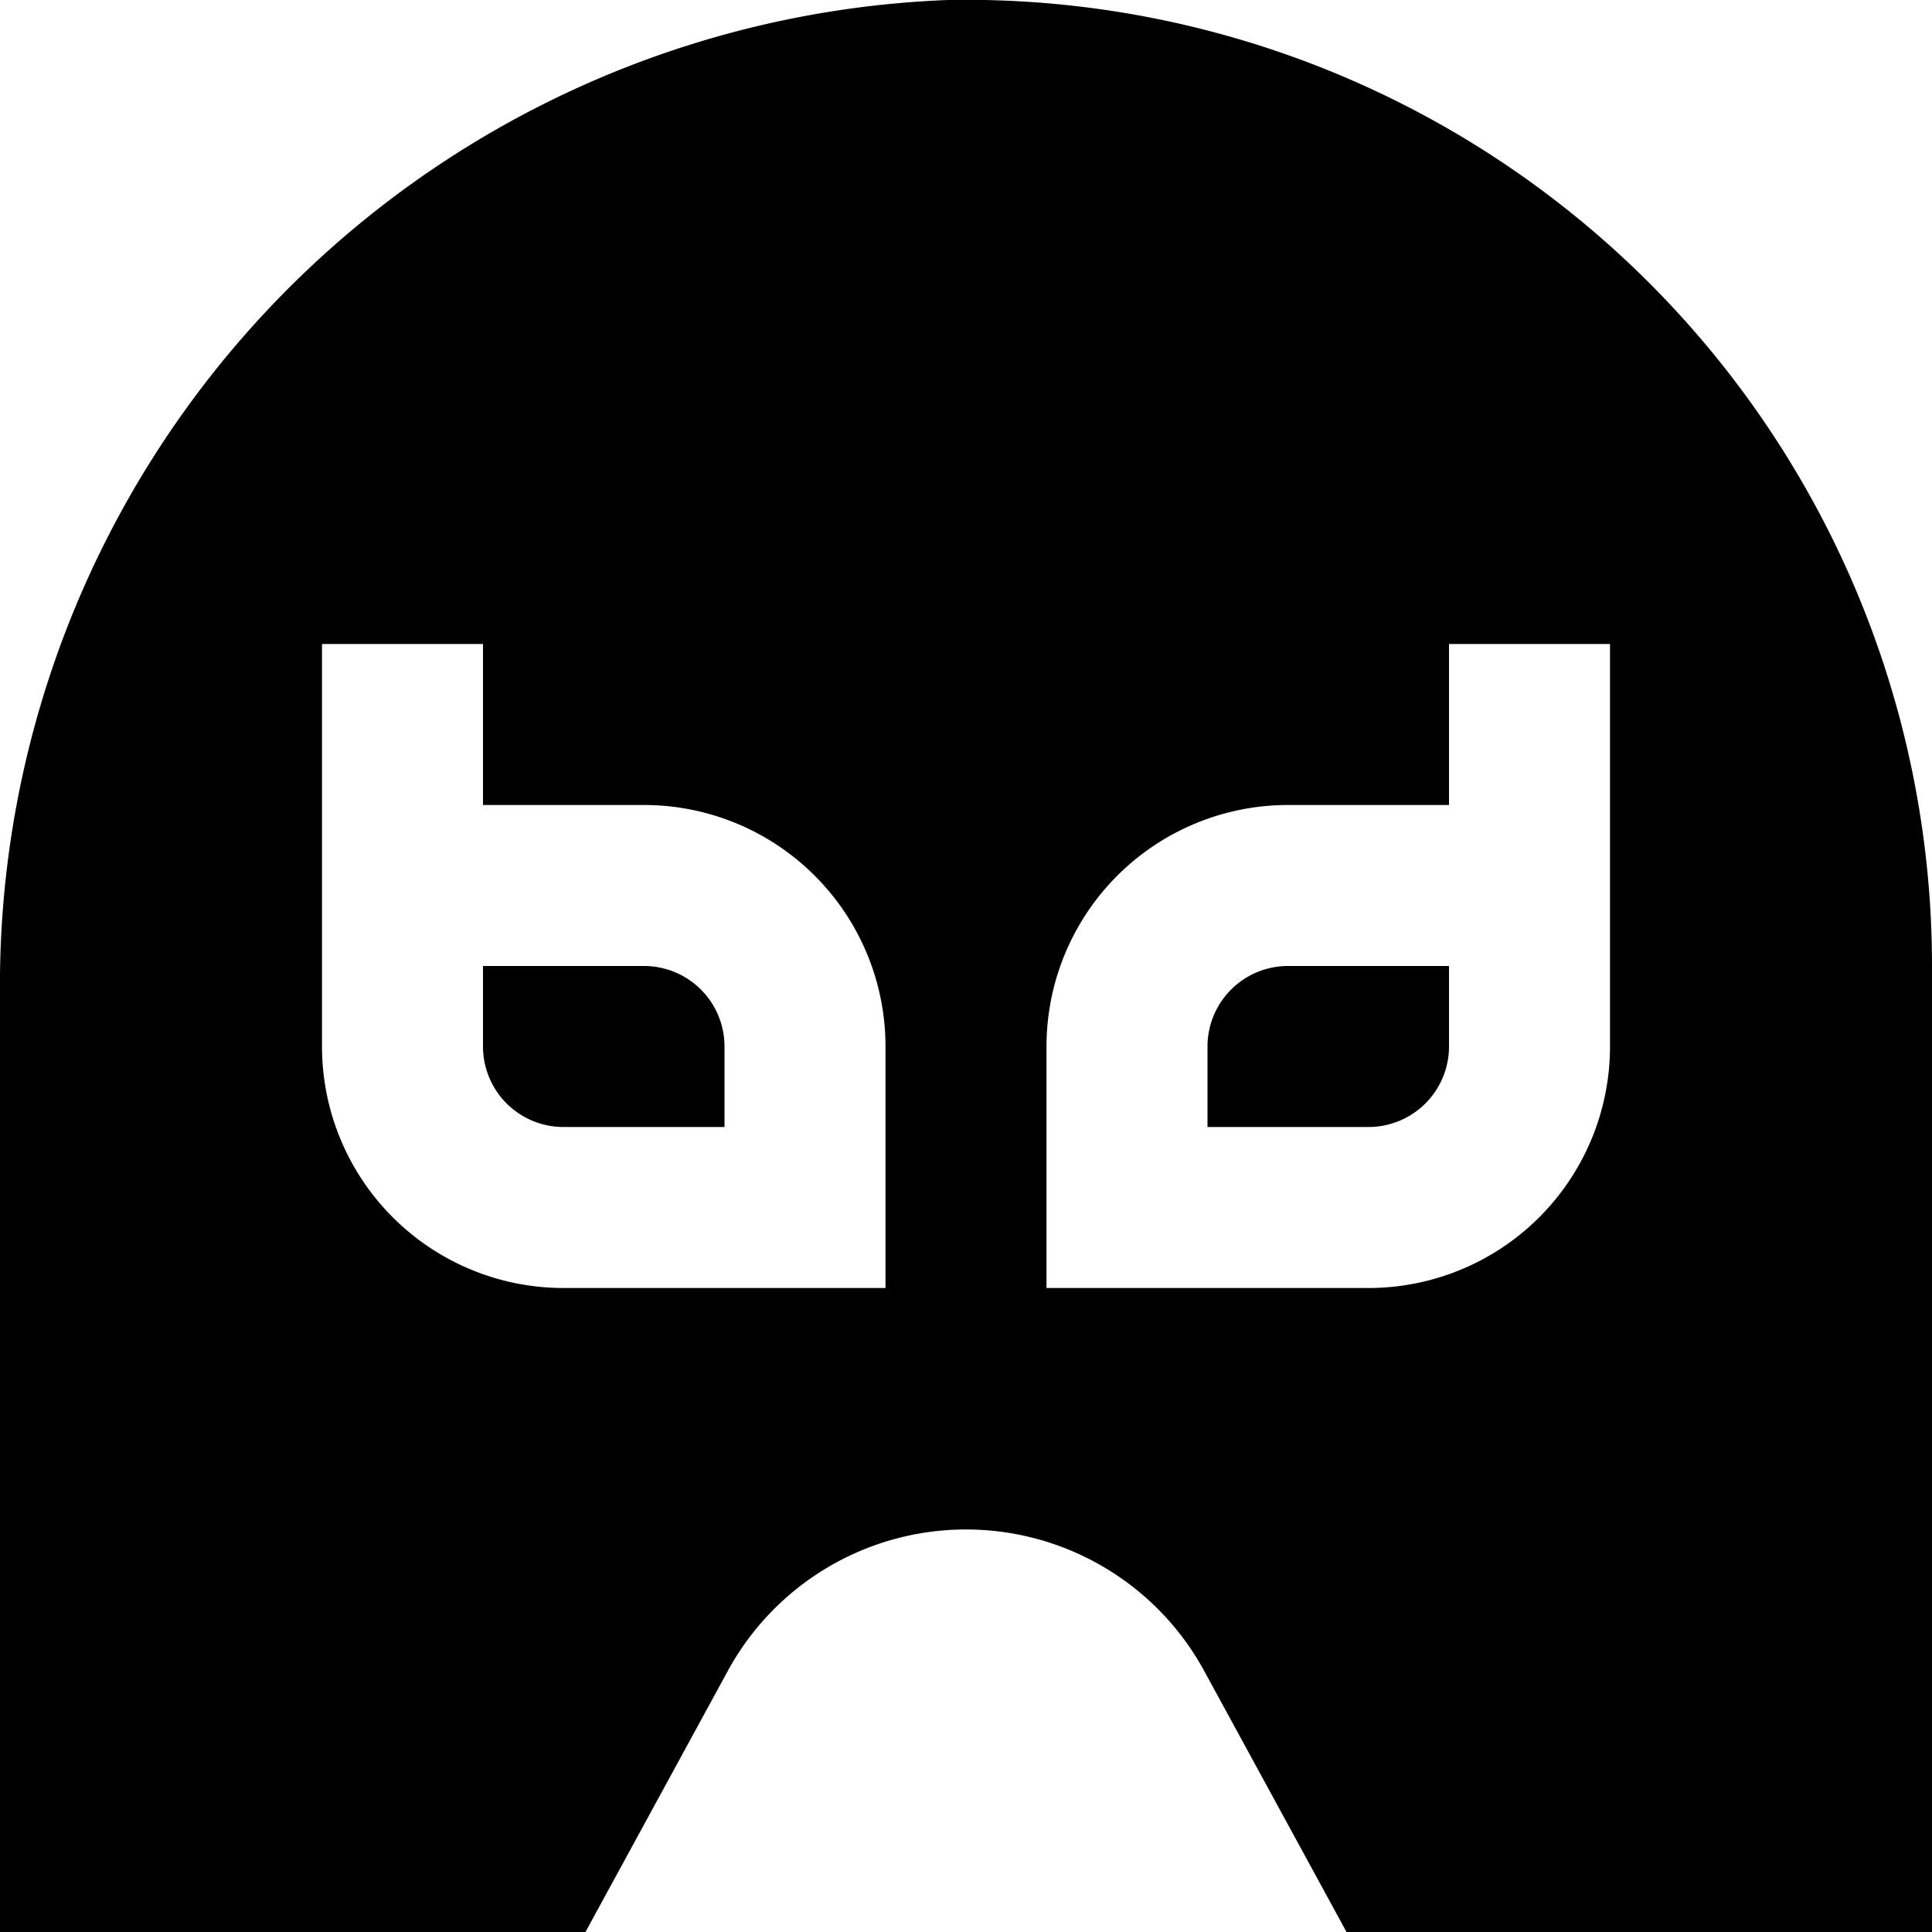 <?xml version="1.0" encoding="UTF-8"?>
<svg xmlns="http://www.w3.org/2000/svg" id="Layer_1" data-name="Layer 1" viewBox="0 0 24 24" width="512" height="512"><path d="M9,13v1H7a1,1,0,0,1-1-1V12H8A1,1,0,0,1,9,13Zm15-1V24H16.727l-1.769-3.245a3.37,3.37,0,0,0-5.916,0L7.273,24H0V12.365A12.248,12.248,0,0,1,11.775,0,12,12,0,0,1,24,12ZM11,13a3,3,0,0,0-3-3H6V8H4v5a3,3,0,0,0,3,3h4Zm9-5H18v2H16a3,3,0,0,0-3,3v3h4a3,3,0,0,0,3-3Zm-5,5v1h2a1,1,0,0,0,1-1V12H16A1,1,0,0,0,15,13Z"/></svg>
